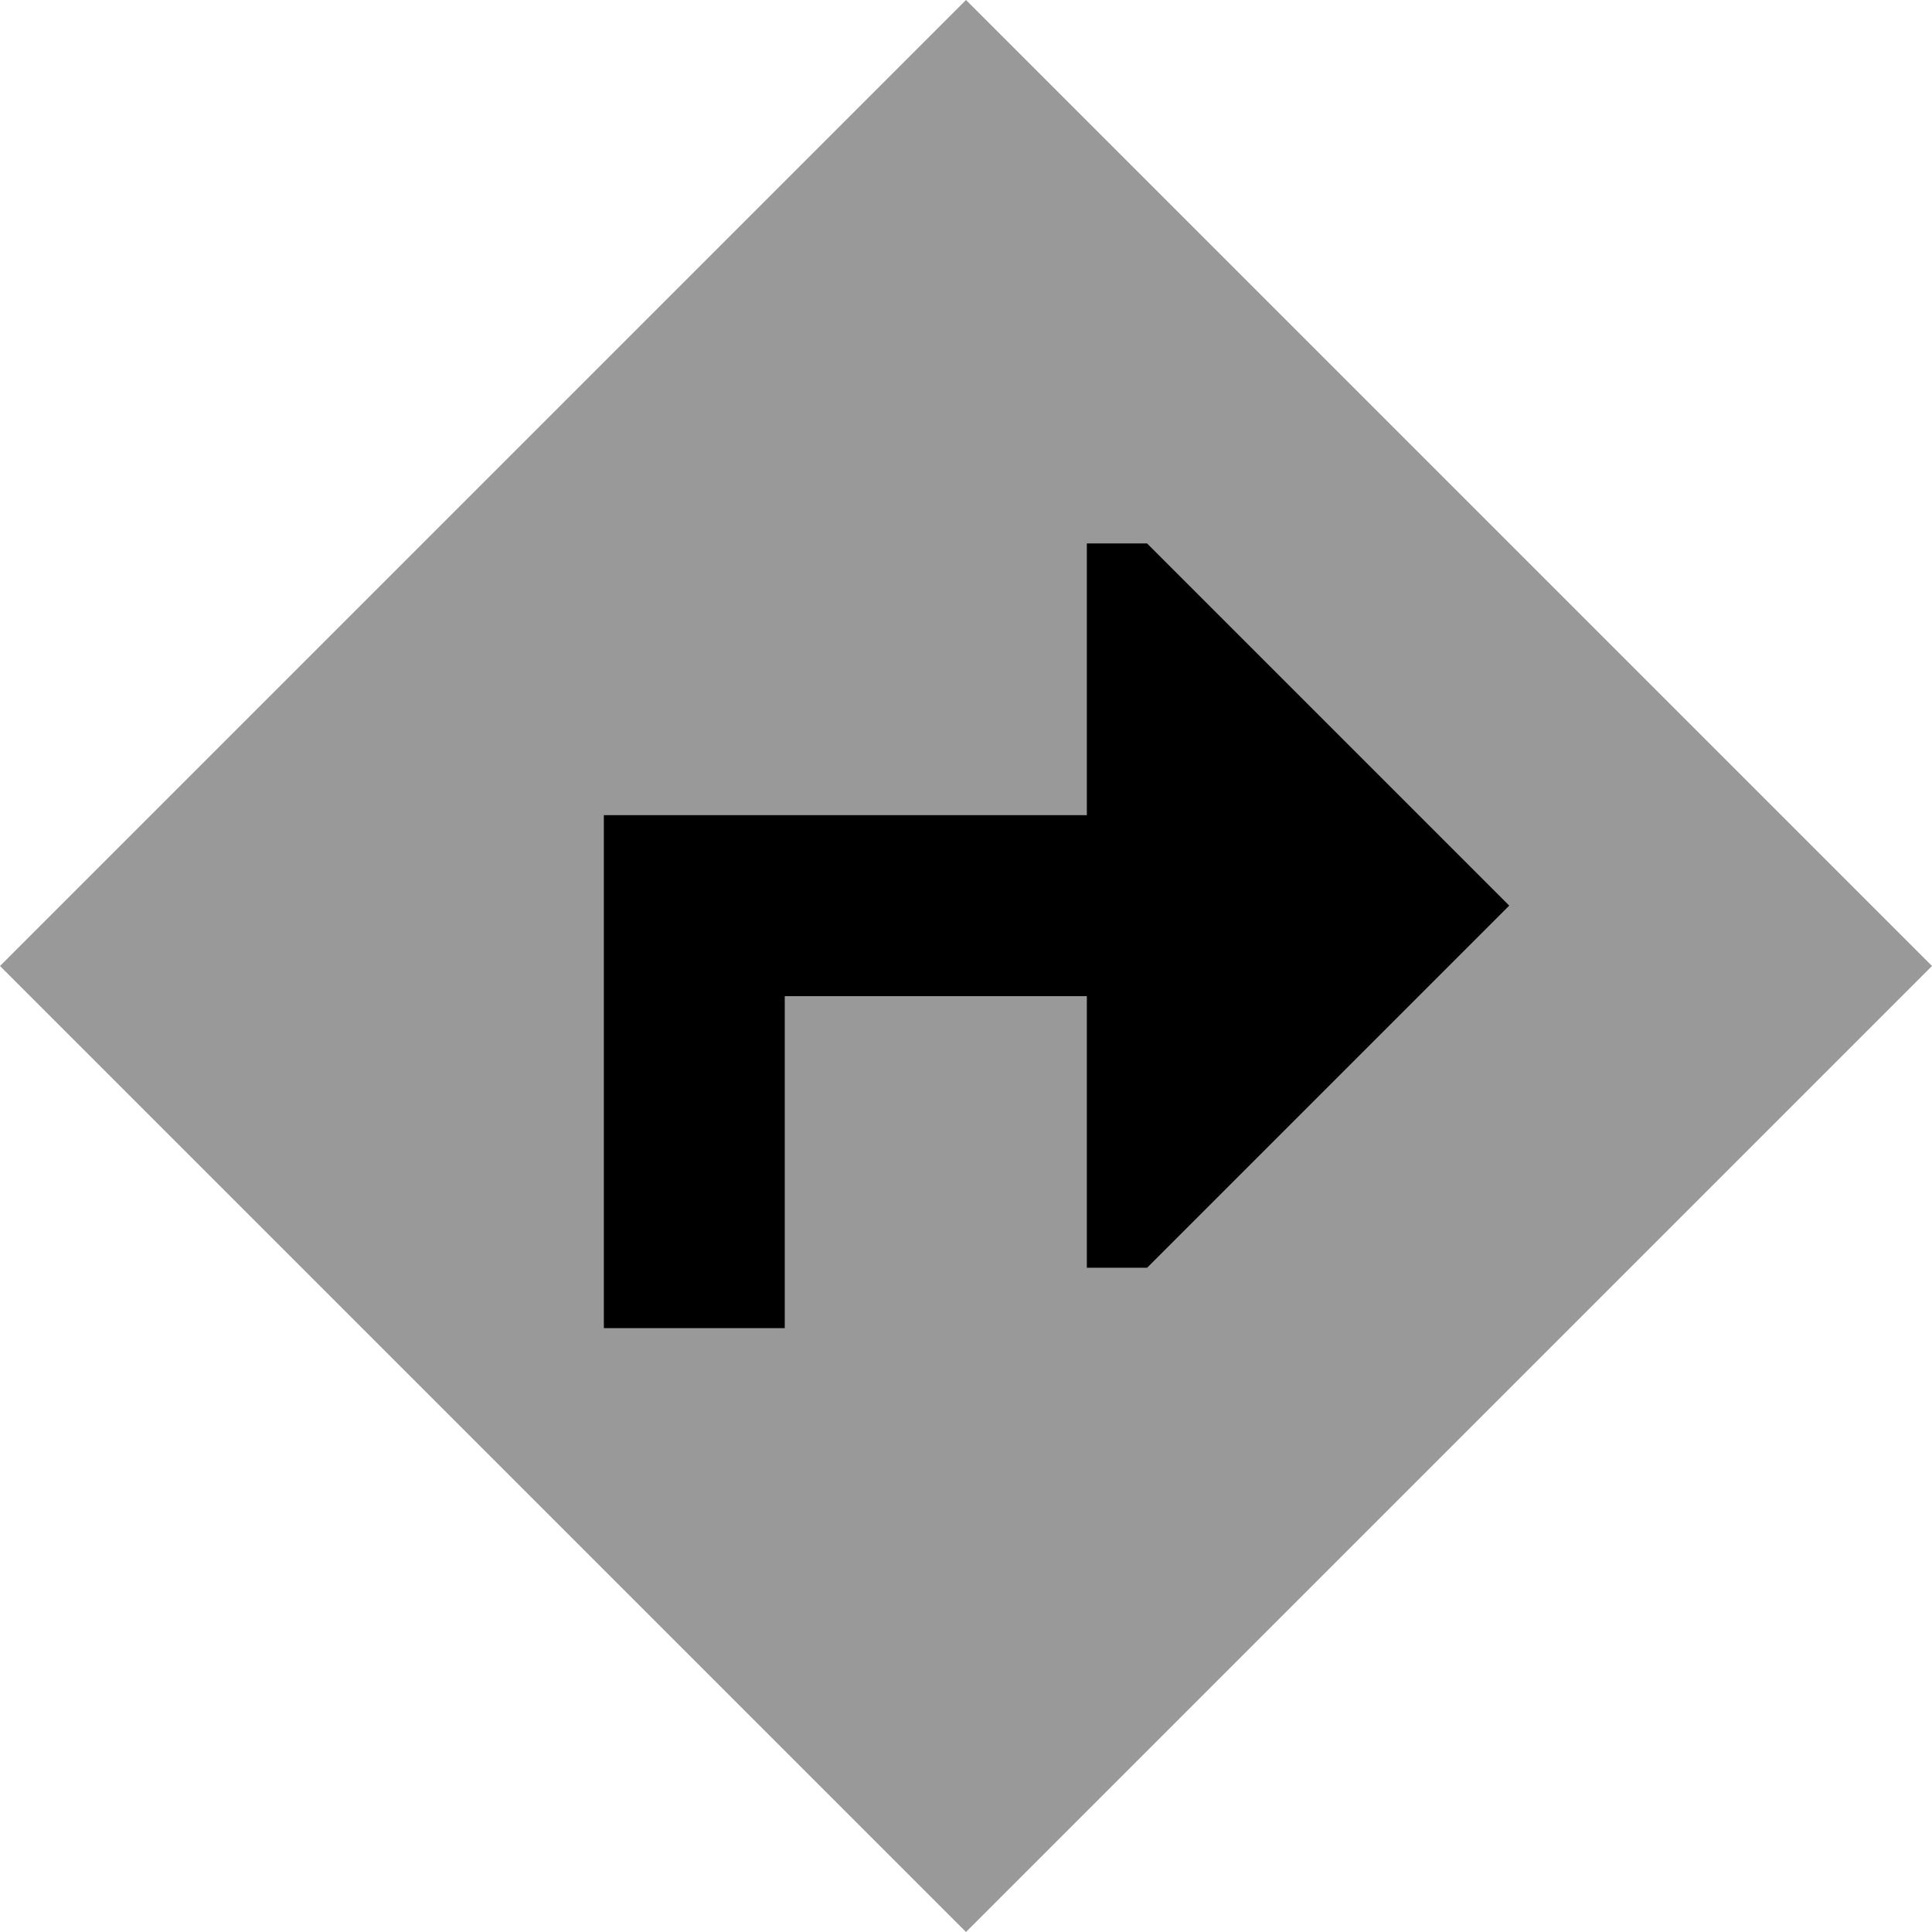 <svg xmlns="http://www.w3.org/2000/svg" viewBox="0 0 512 512"><!--! Font Awesome Pro 6.6.0 by @fontawesome - https://fontawesome.com License - https://fontawesome.com/license (Commercial License) Copyright 2024 Fonticons, Inc. --><defs><style>.fa-secondary{opacity:.4}</style></defs><path class="fa-secondary" d="M0 256L256 512 512 256 256 0 0 256zm160-40l24 0 104 0 0-72 16 0 96 96-96 96-16 0 0-72-80 0 0 64 0 24-48 0 0-24 0-88 0-24z"/><path class="fa-primary" d="M288 336l16 0 96-96-96-96-16 0 0 72-104 0-24 0 0 24 0 88 0 24 48 0 0-24 0-64 80 0 0 72z"/></svg>